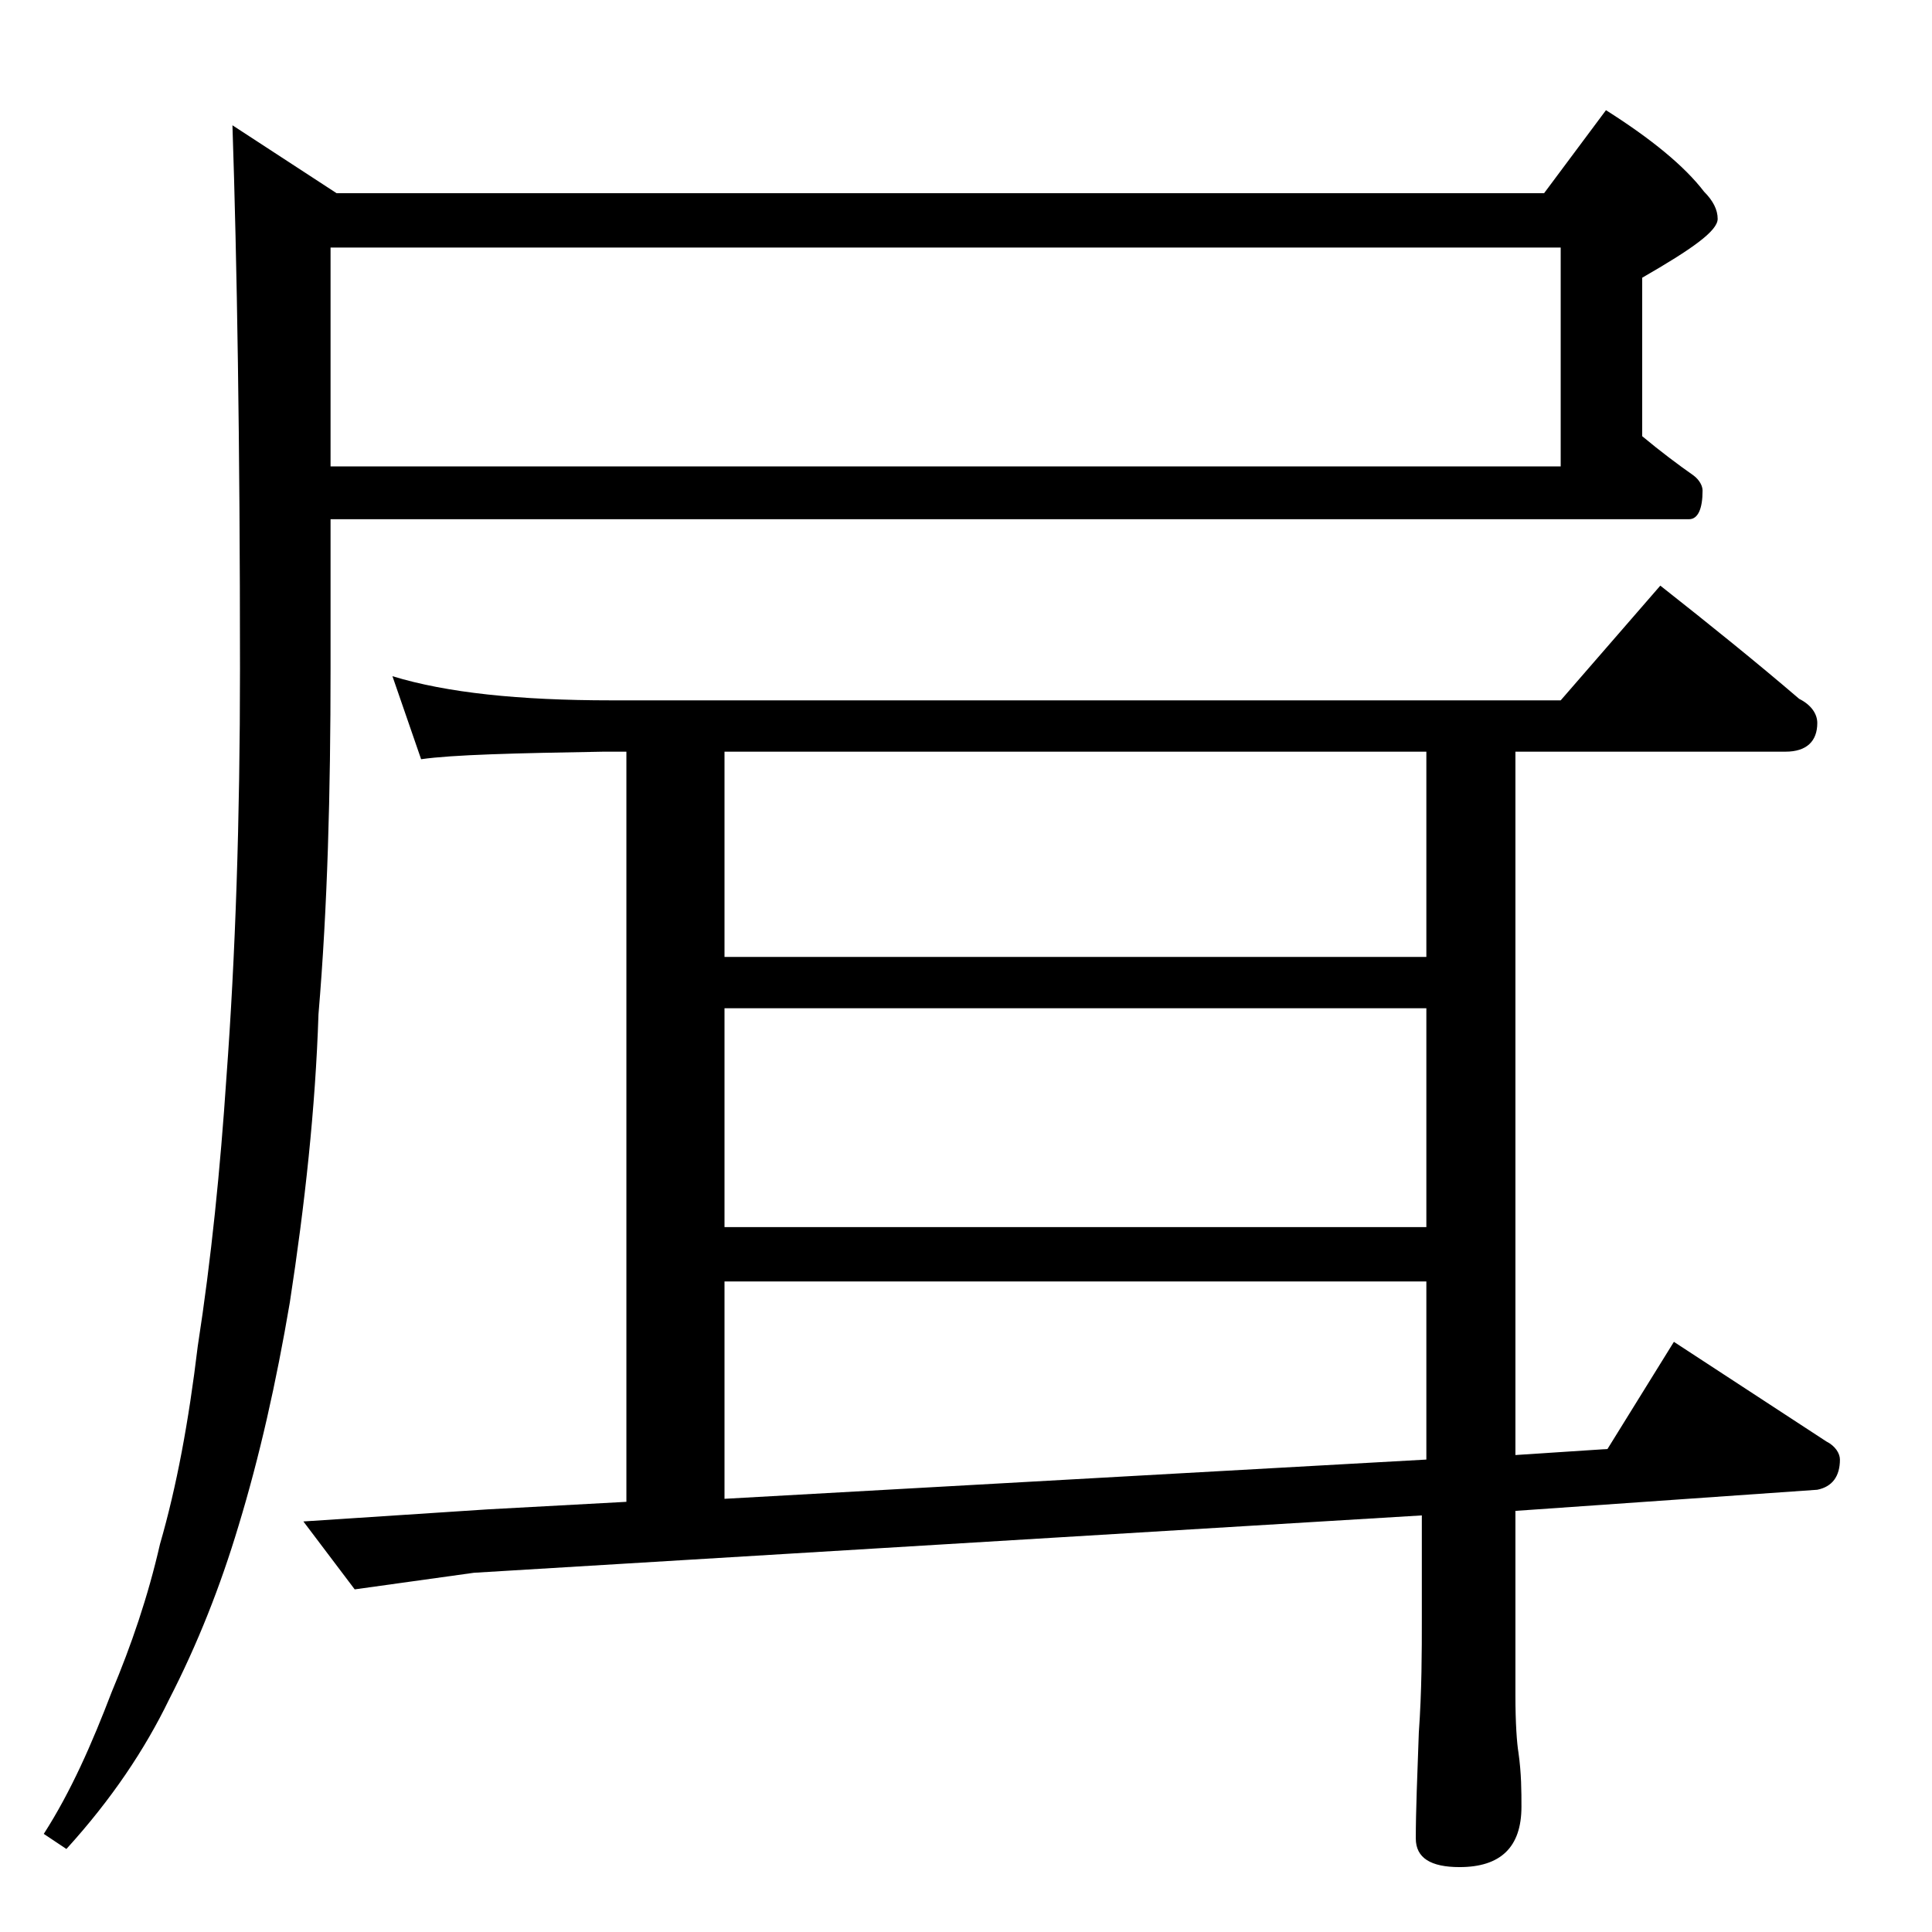 <?xml version="1.0" encoding="utf-8"?>
<!-- Generator: Adobe Illustrator 18.0.0, SVG Export Plug-In . SVG Version: 6.00 Build 0)  -->
<!DOCTYPE svg PUBLIC "-//W3C//DTD SVG 1.1//EN" "http://www.w3.org/Graphics/SVG/1.1/DTD/svg11.dtd">
<svg version="1.1" id="Layer_1" xmlns="http://www.w3.org/2000/svg" xmlns:xlink="http://www.w3.org/1999/xlink" x="0px" y="0px"
	 viewBox="0 0 128 128" enable-background="new 0 0 128 128" xml:space="preserve">
<path d="M21.9,34.3v10c0,8.2-0.2,15.8-0.8,22.9c-0.2,6.2-0.9,12.6-1.9,19.1c-0.9,5.3-2,10.2-3.4,14.8c-1.2,4-2.7,7.8-4.6,11.5
	c-1.6,3.3-3.8,6.6-6.8,9.9l-1.5-1c1.8-2.8,3.2-6,4.5-9.4c1.3-3.1,2.4-6.3,3.2-9.8c1.1-3.8,1.9-8.1,2.5-13.1
	c0.9-5.8,1.5-11.8,1.9-17.8c0.6-8.1,0.9-17.1,0.9-27.1c0-15-0.2-27-0.5-36l6.9,4.5h80l4.1-5.5c3,1.9,5.2,3.7,6.5,5.4
	c0.6,0.6,0.9,1.2,0.9,1.8c0,0.8-1.7,2-5,3.9v10.5c1.2,1,2.4,1.9,3.4,2.6c0.4,0.3,0.6,0.7,0.6,1c0,1.2-0.3,1.9-0.9,1.9H21.9z
	 M26,44.8c3.6,1.1,8.4,1.6,14.5,1.6h62.9l6.6-7.6c3.3,2.6,6.4,5.1,9.2,7.5c0.8,0.4,1.2,1,1.2,1.6c0,1.2-0.7,1.9-2.1,1.9h-17.9v46.6
	l6.1-0.4l4.4-7.1l10.1,6.6c0.6,0.3,0.9,0.8,0.9,1.2c0,1.1-0.5,1.8-1.5,2l-20,1.4v12.2c0,1.9,0.1,3.2,0.2,3.8
	c0.2,1.4,0.2,2.6,0.2,3.6c0,2.7-1.4,4-4.1,4c-1.9,0-2.9-0.6-2.9-1.9c0-1.8,0.1-4.2,0.2-7c0.2-2.8,0.2-5.4,0.2-7.6v-6.8l-62.8,3.8
	l-7.9,1.1l-3.4-4.5l12.2-0.8l9.2-0.5V49.8h-1.5c-5.9,0.1-10,0.2-12.1,0.5L26,44.8z M21.9,16.4v14.5h81.5V16.4H21.9z M48,63.4h46.5
	V49.8H48V63.4z M48,81.3h46.5V66.8H48V81.3z M48,99.3l46.5-2.6V84.9H48V99.3z"/>
</svg>
